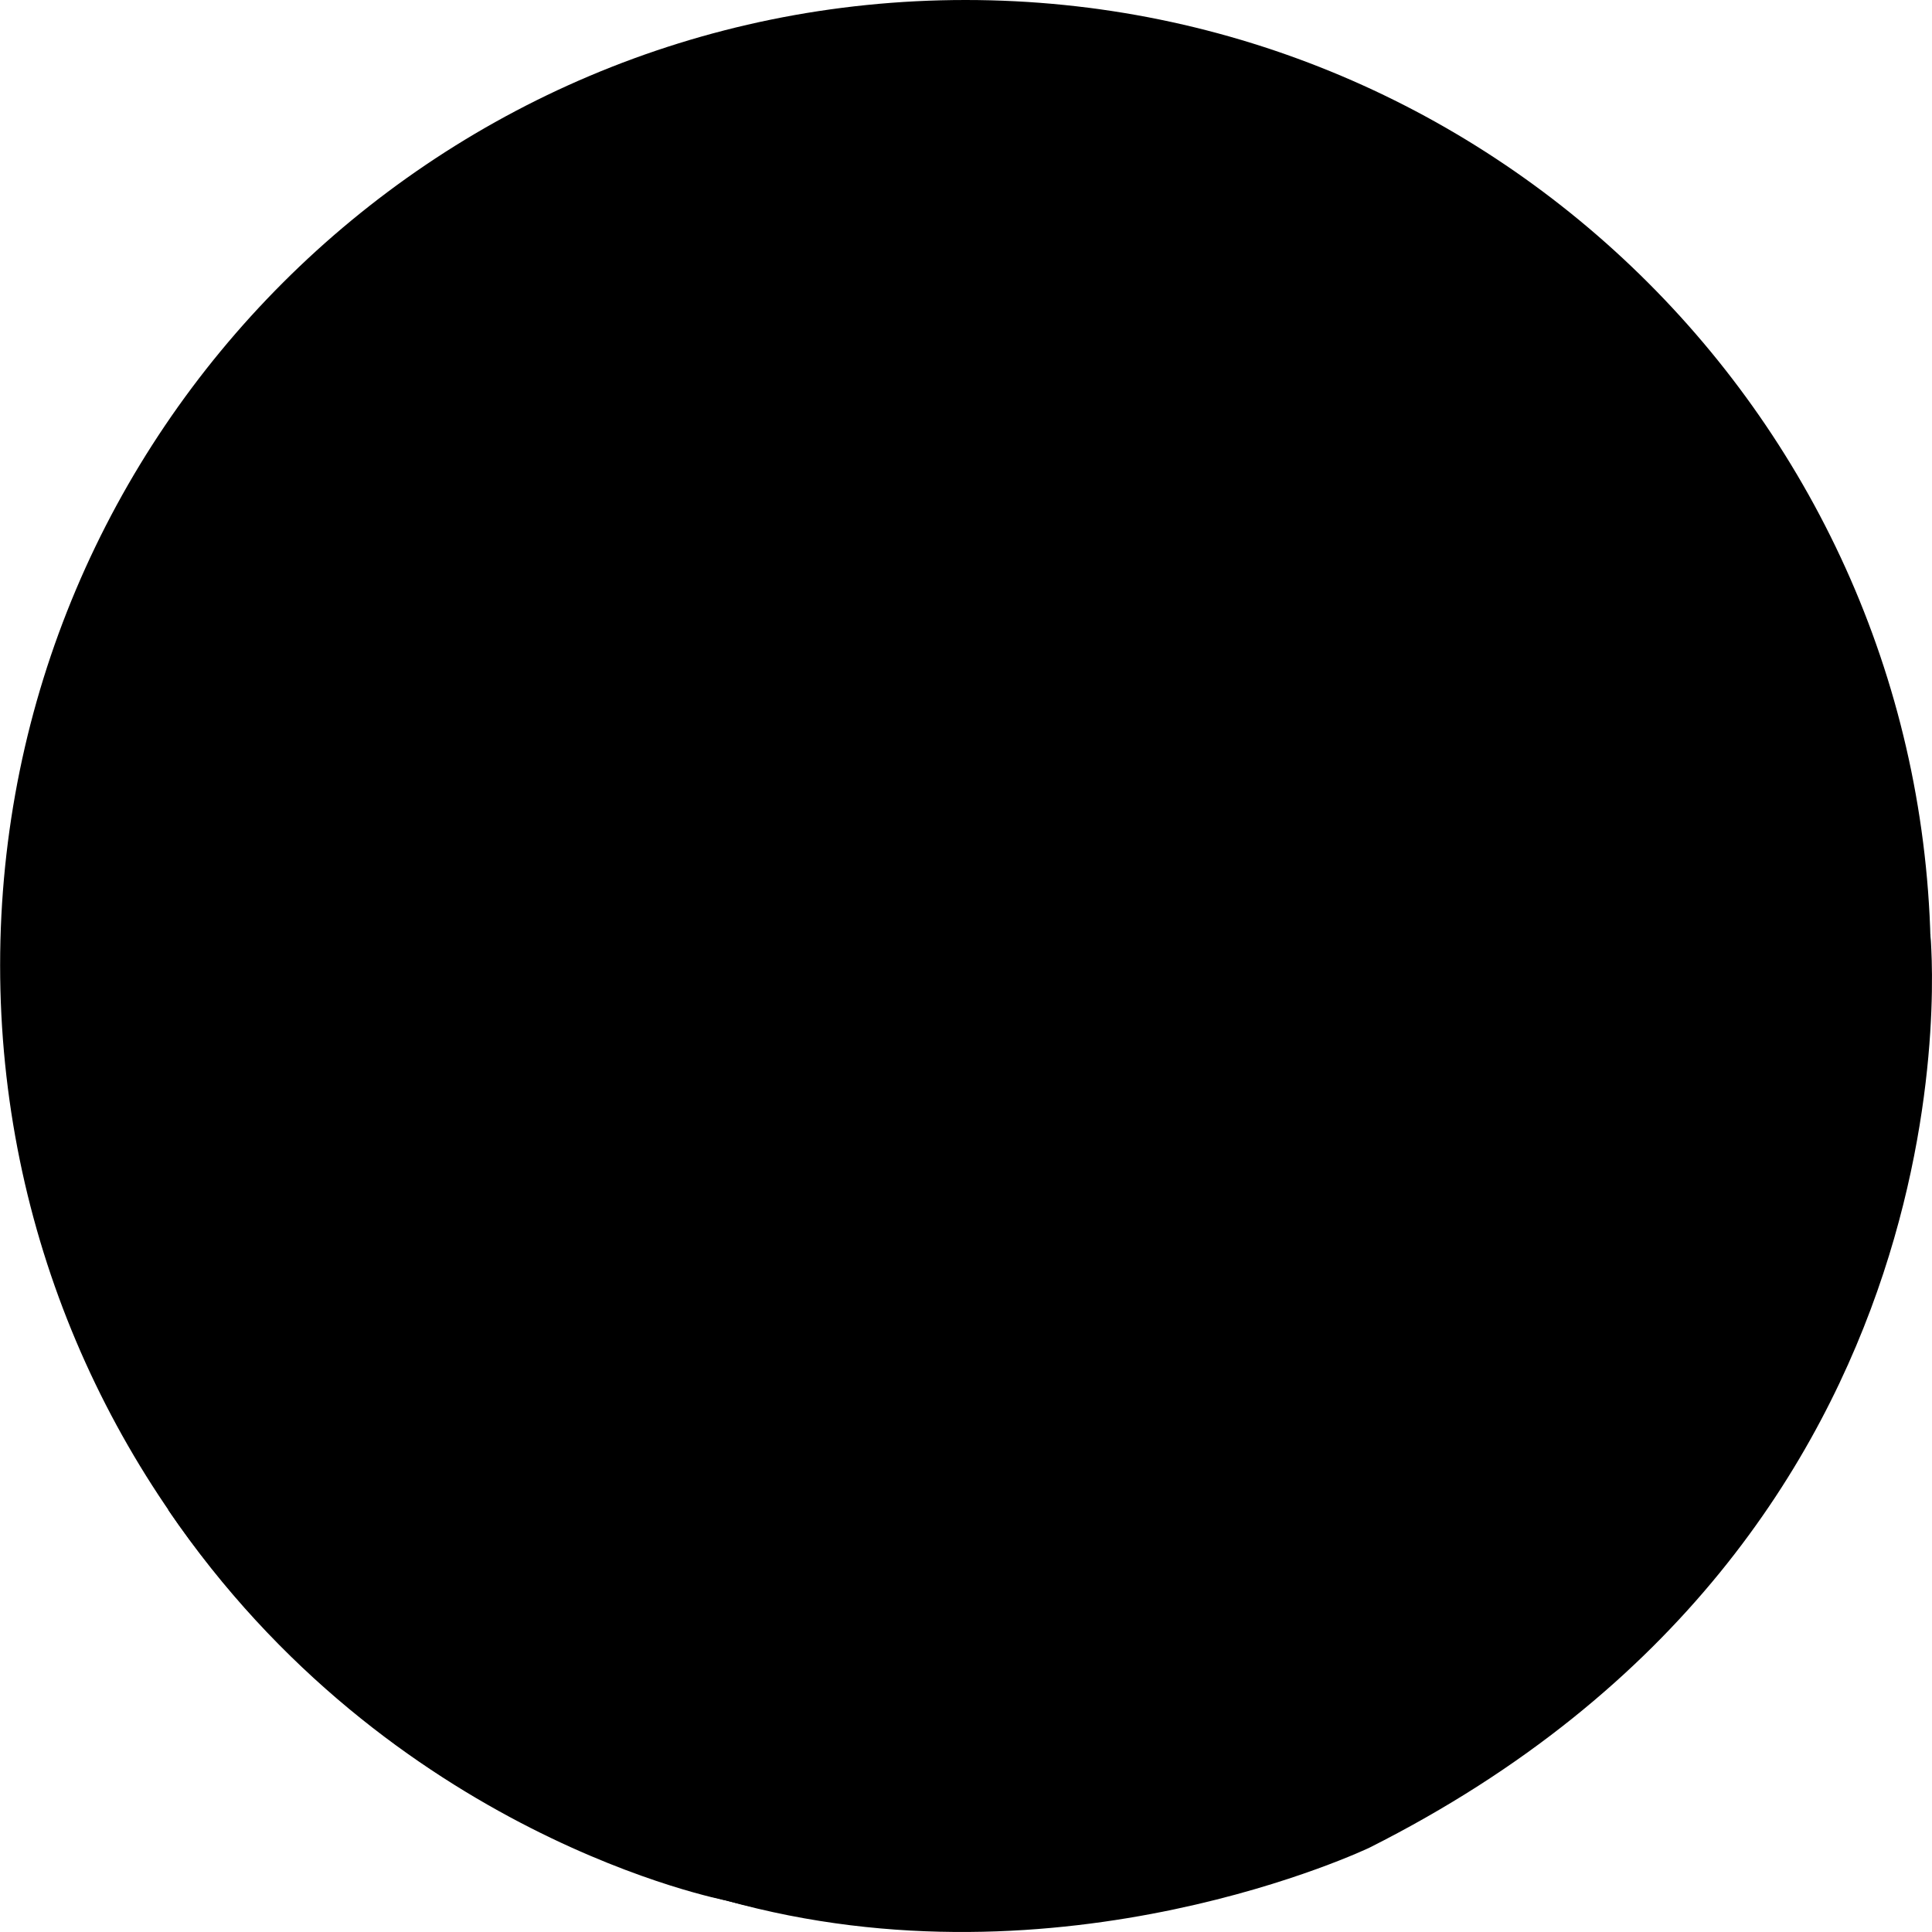 <svg width="32" height="32" viewBox="0 0 32 32" fill="none" xmlns="http://www.w3.org/2000/svg">
<g clip-path="url(#clip0_73_1763)">
<path d="M15.992 31.975C24.822 31.975 31.981 24.817 31.981 15.988C31.981 7.158 24.822 0 15.992 0C7.161 0 0.002 7.158 0.002 15.988C0.002 24.817 7.161 31.975 15.992 31.975Z" fill="#F4603E" style="fill:#F4603E;fill:color(display-p3 0.957 0.377 0.243);fill-opacity:1;"/>
<path d="M2.784 25.006C2.784 25.006 13.35 21.545 31.972 15.473C31.972 15.473 32.992 25.416 22.683 30.603C22.683 30.603 17.6 33.039 12.023 31.477C12.023 31.477 6.469 30.428 2.784 25.006Z" fill="#1E1870" style="fill:#1E1870;fill:color(display-p3 0.118 0.094 0.439);fill-opacity:1;"/>
</g>
<defs>
<clipPath id="clip0_73_1763">
<rect width="32" height="32" fill="white" style="fill:white;fill:white;fill-opacity:1;"/>
</clipPath>
</defs>
</svg>
